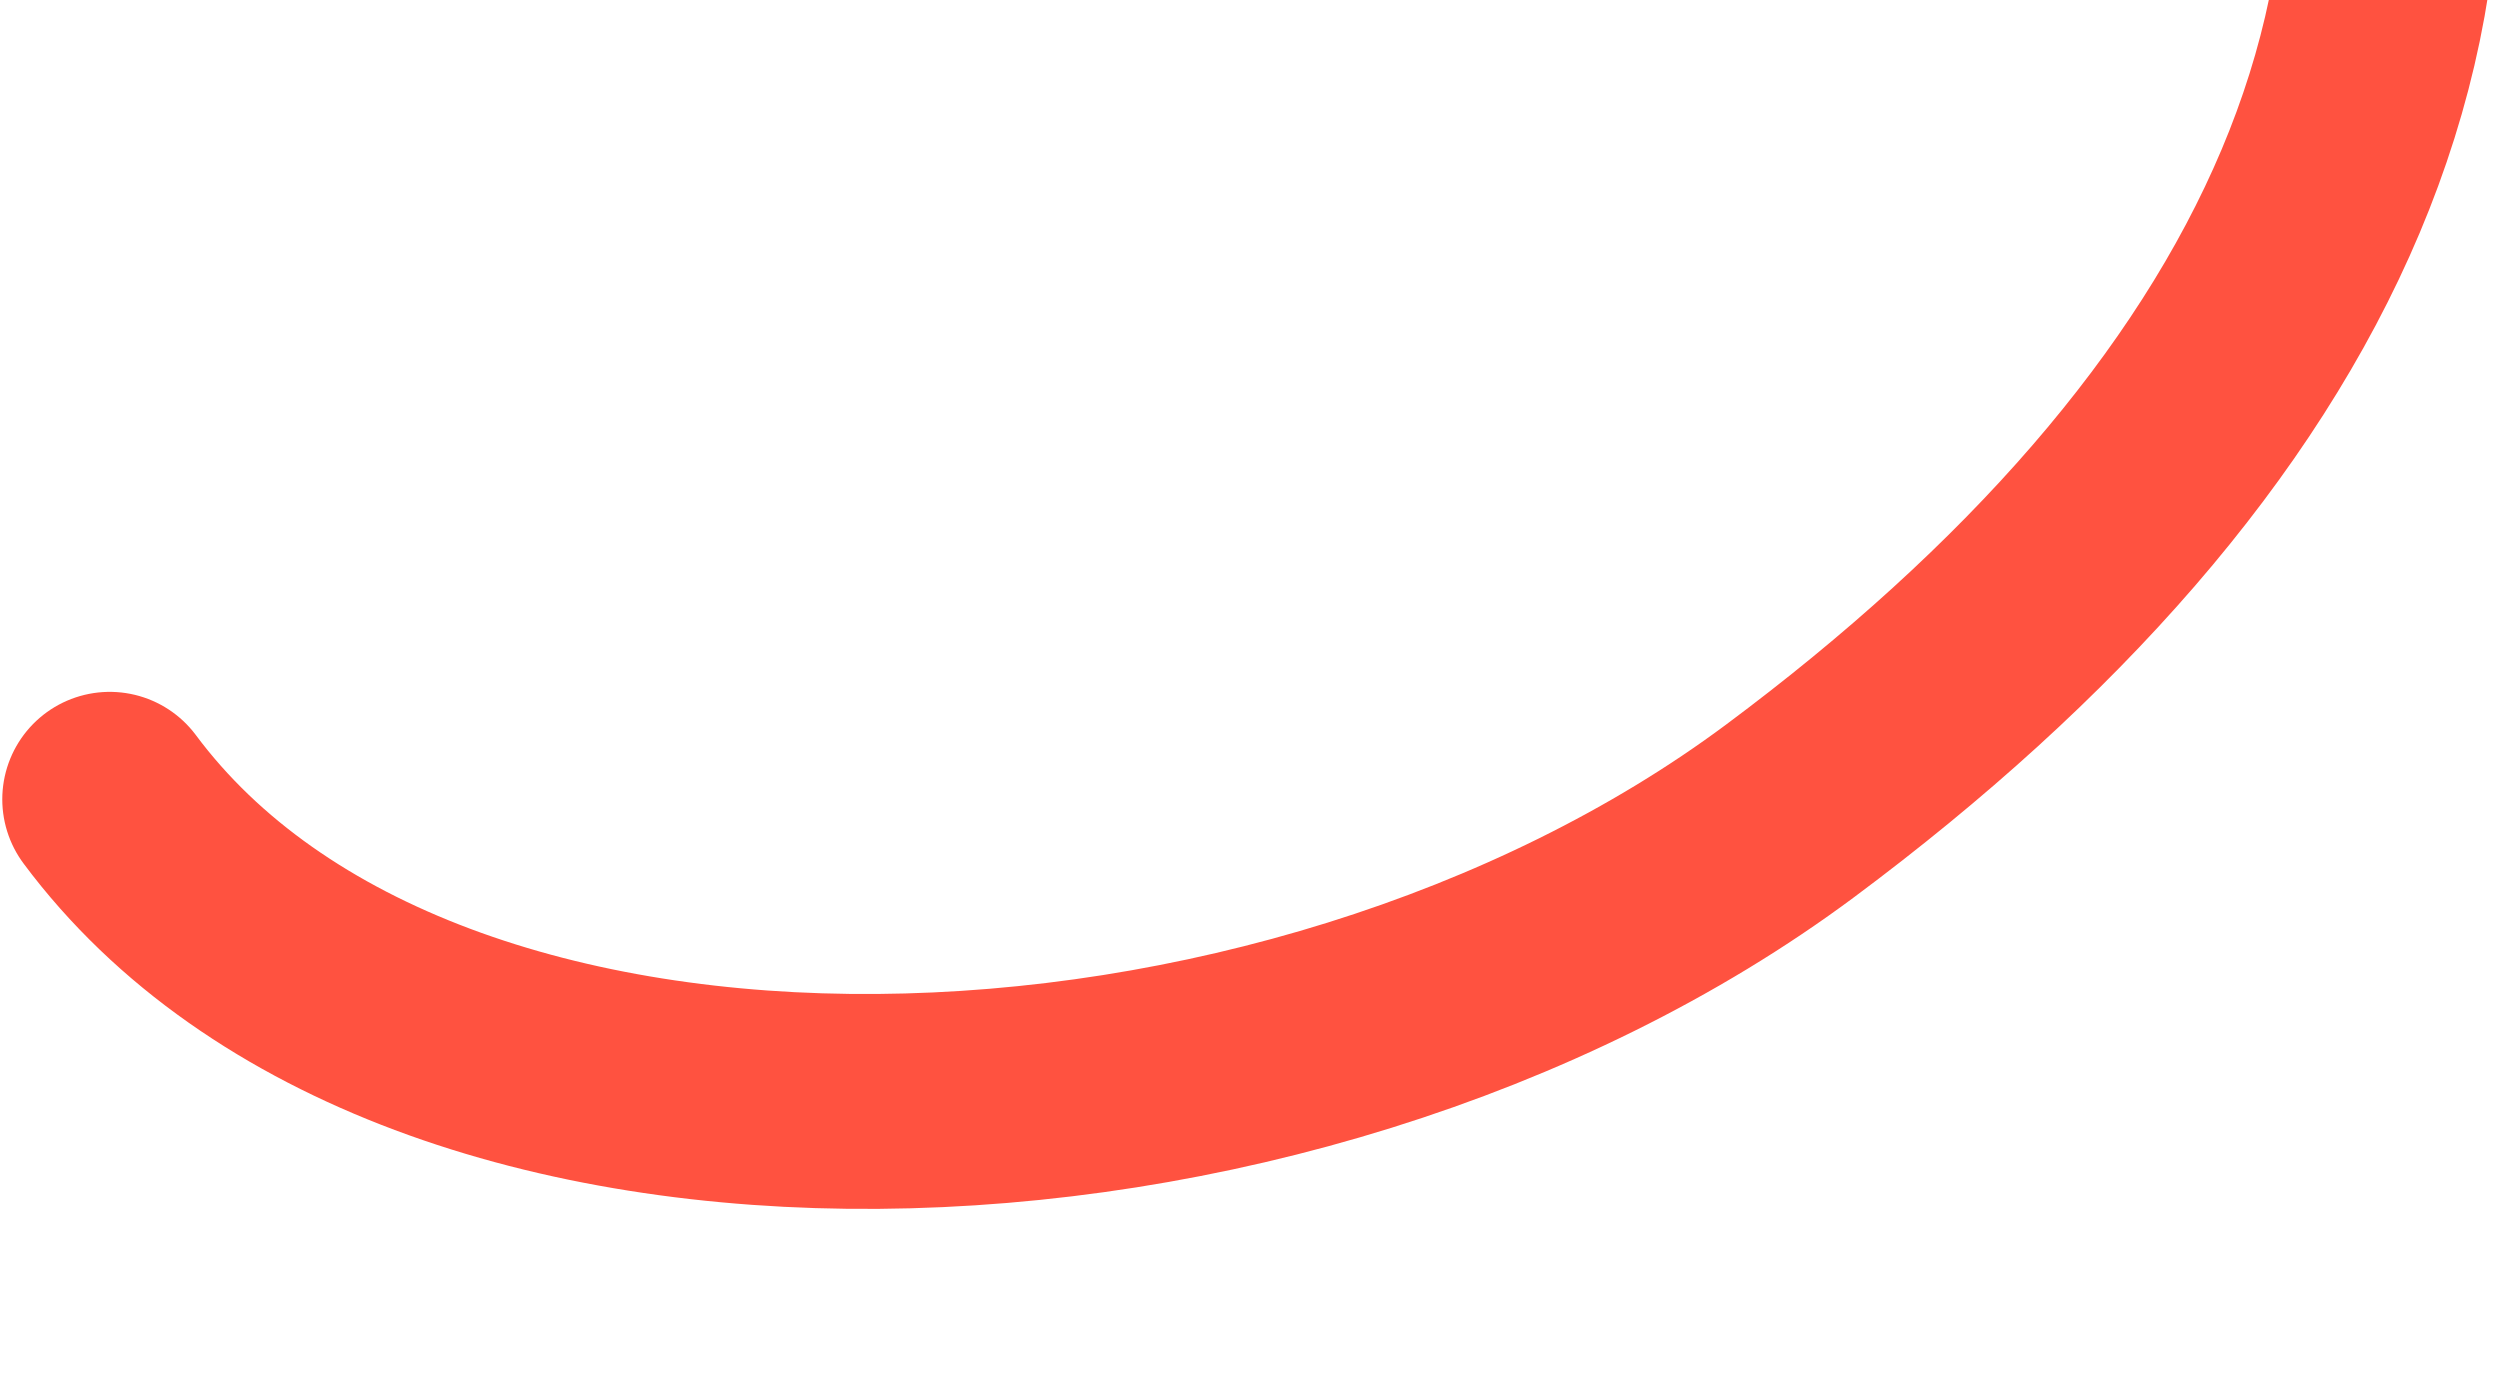 <?xml version="1.0" encoding="UTF-8"?> <svg xmlns="http://www.w3.org/2000/svg" width="698" height="384" viewBox="0 0 698 384" fill="none"><path d="M645.219 -148.055C706.338 -5.998 639.817 122.198 499.756 226.429C359.695 330.66 117.24 339.513 30.636 223.168" stroke="#FF5240" stroke-width="60" stroke-linecap="round" stroke-linejoin="bevel"></path></svg> 